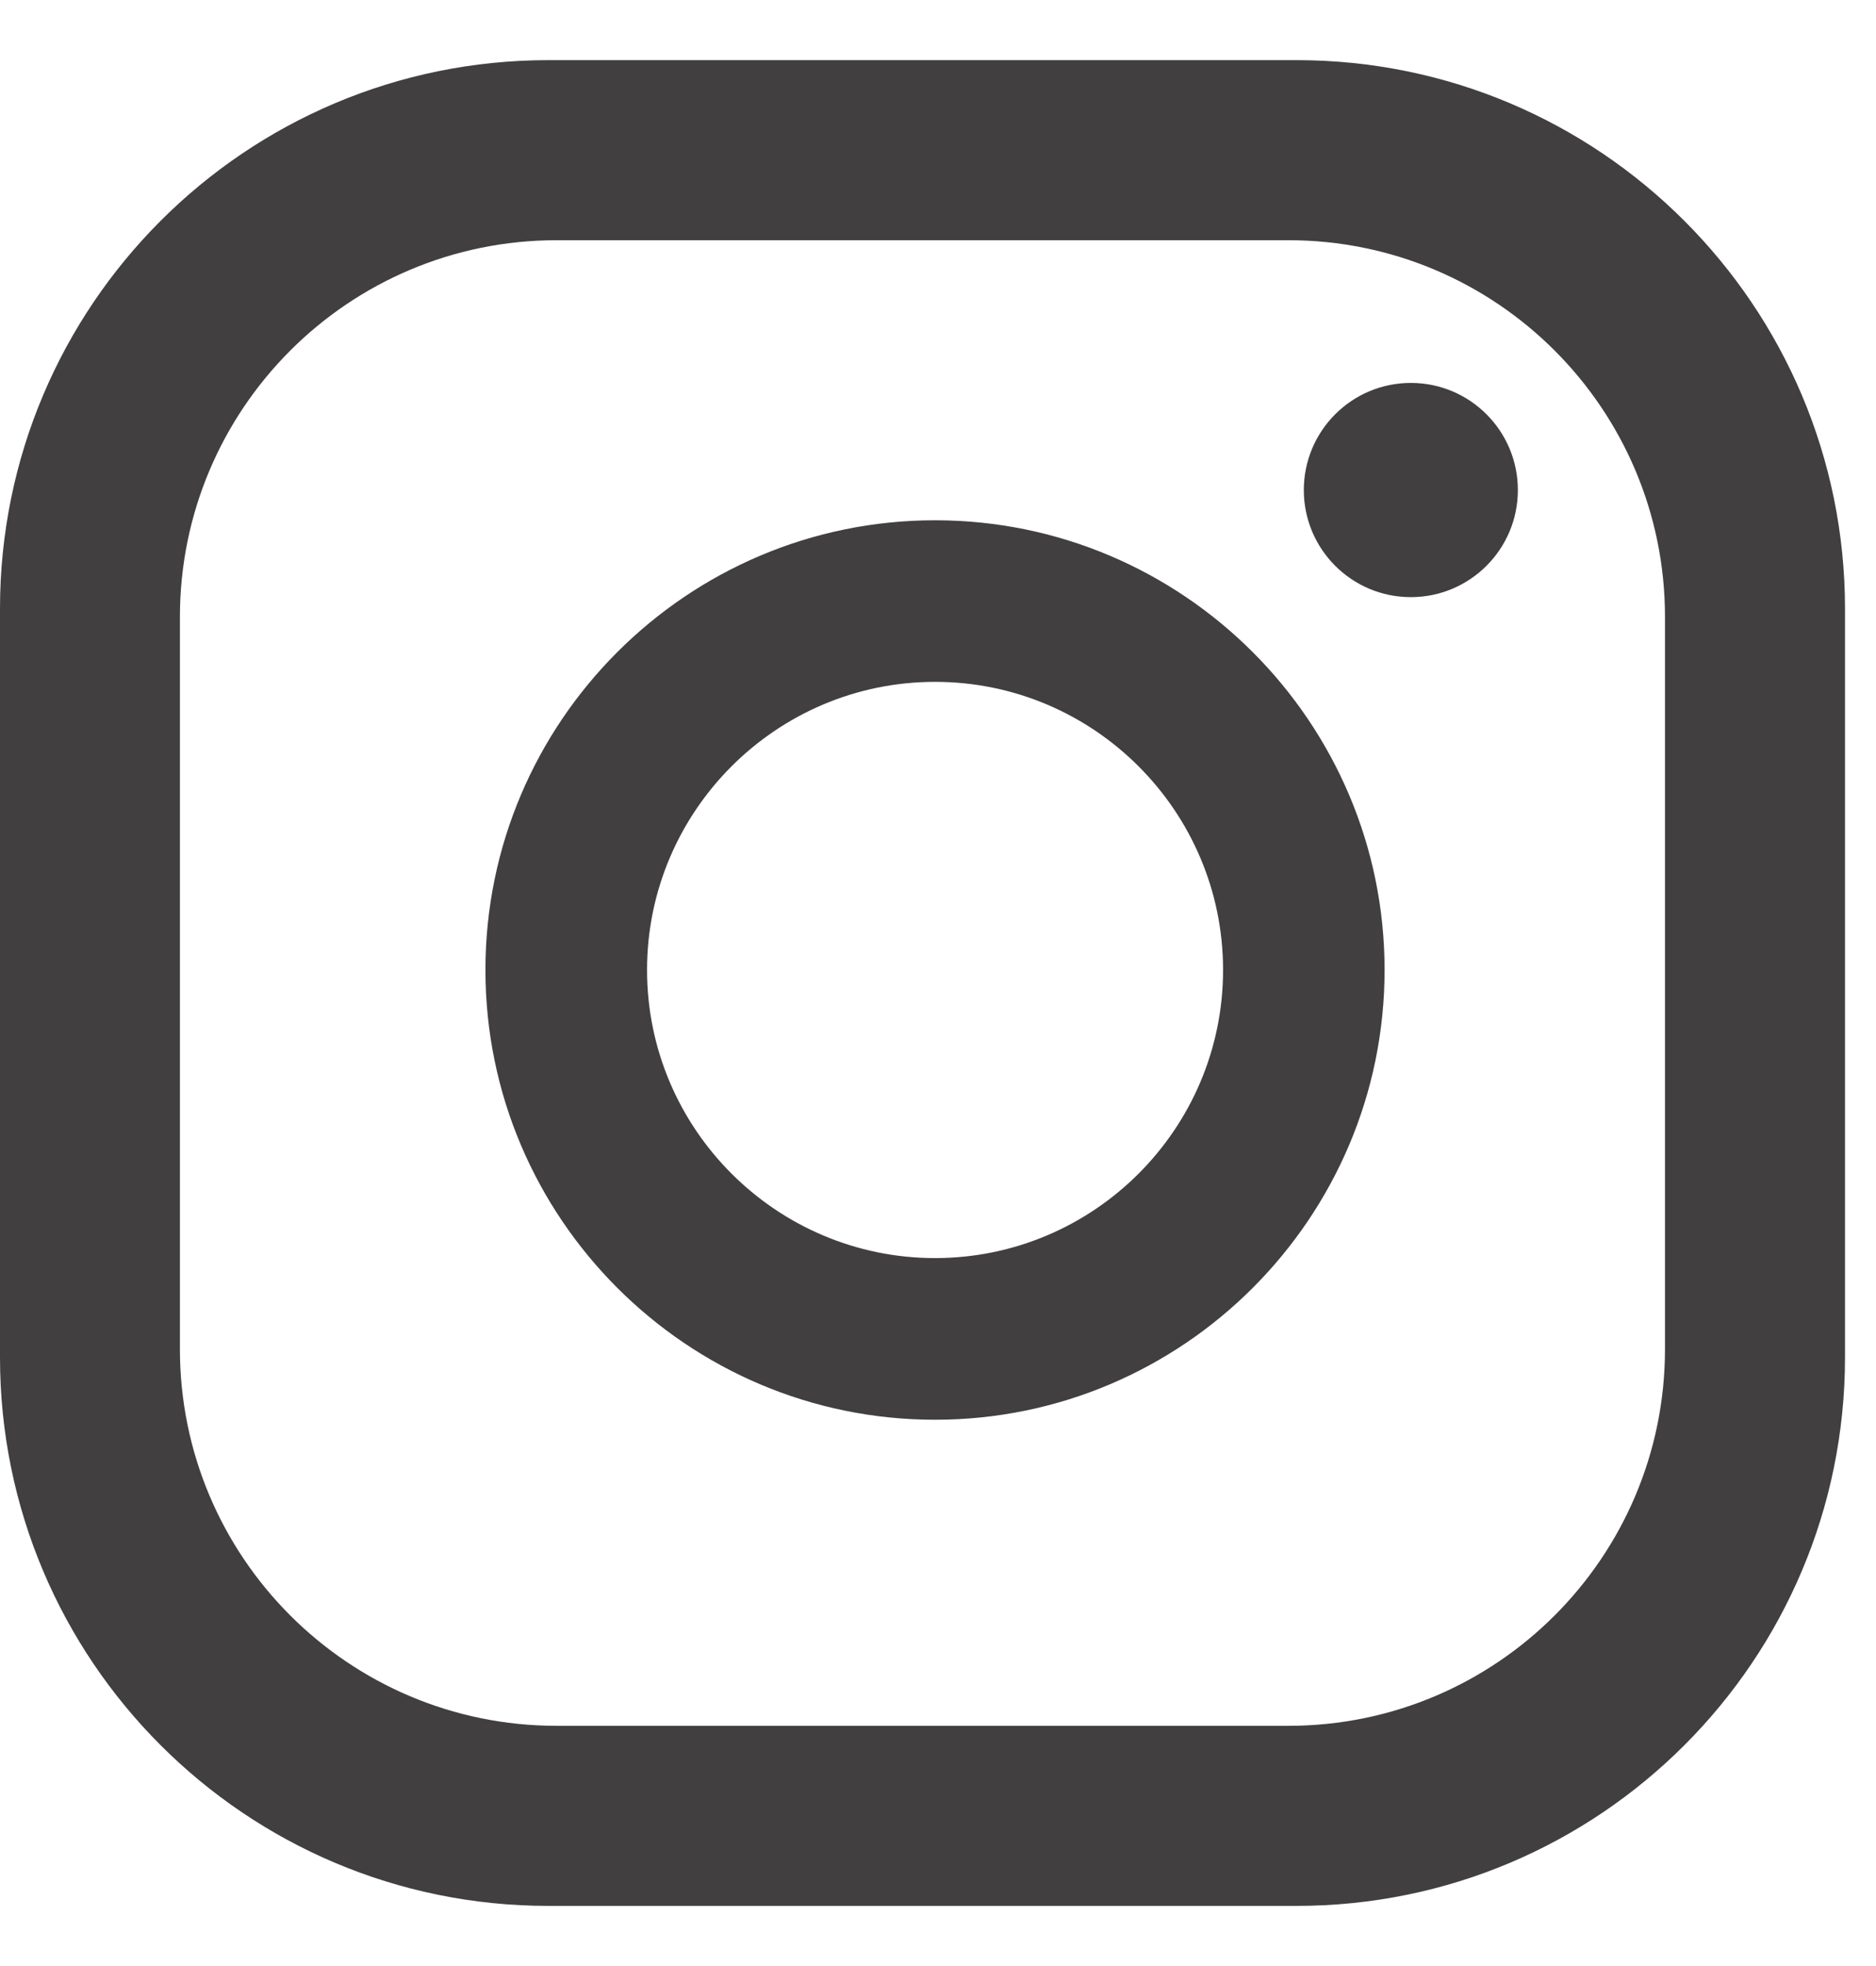 <svg width="21" height="22" viewBox="0 0 21 22" fill="none" xmlns="http://www.w3.org/2000/svg">
<path d="M16.991 5.484C16.991 6.145 16.455 6.682 15.793 6.682C15.131 6.682 14.595 6.145 14.595 5.484C14.595 4.822 15.131 4.285 15.793 4.285C16.455 4.285 16.991 4.822 16.991 5.484ZM15.499 10.854C15.499 13.629 13.242 15.887 10.467 15.887C7.692 15.887 5.434 13.629 5.434 10.854C5.434 8.079 7.692 5.822 10.467 5.822C13.242 5.822 15.499 8.08 15.499 10.854ZM13.691 10.854C13.691 9.077 12.245 7.63 10.467 7.63C8.69 7.63 7.243 9.077 7.243 10.854C7.243 12.632 8.69 14.078 10.467 14.078C12.245 14.078 13.691 12.632 13.691 10.854ZM20.653 6.812C20.653 3.422 17.904 0.673 14.514 0.673H6.138C2.748 0.673 0 3.422 0 6.812V15.188C0 18.578 2.748 21.327 6.138 21.327H14.514C17.905 21.327 20.653 18.578 20.653 15.188V6.812ZM18.638 15.096C18.638 17.424 16.75 19.312 14.422 19.312H6.231C3.902 19.312 2.014 17.424 2.014 15.096V6.904C2.014 4.576 3.902 2.688 6.231 2.688H14.422C16.75 2.688 18.638 4.576 18.638 6.904L18.638 15.096Z" fill="#413F3F"/>
</svg>
